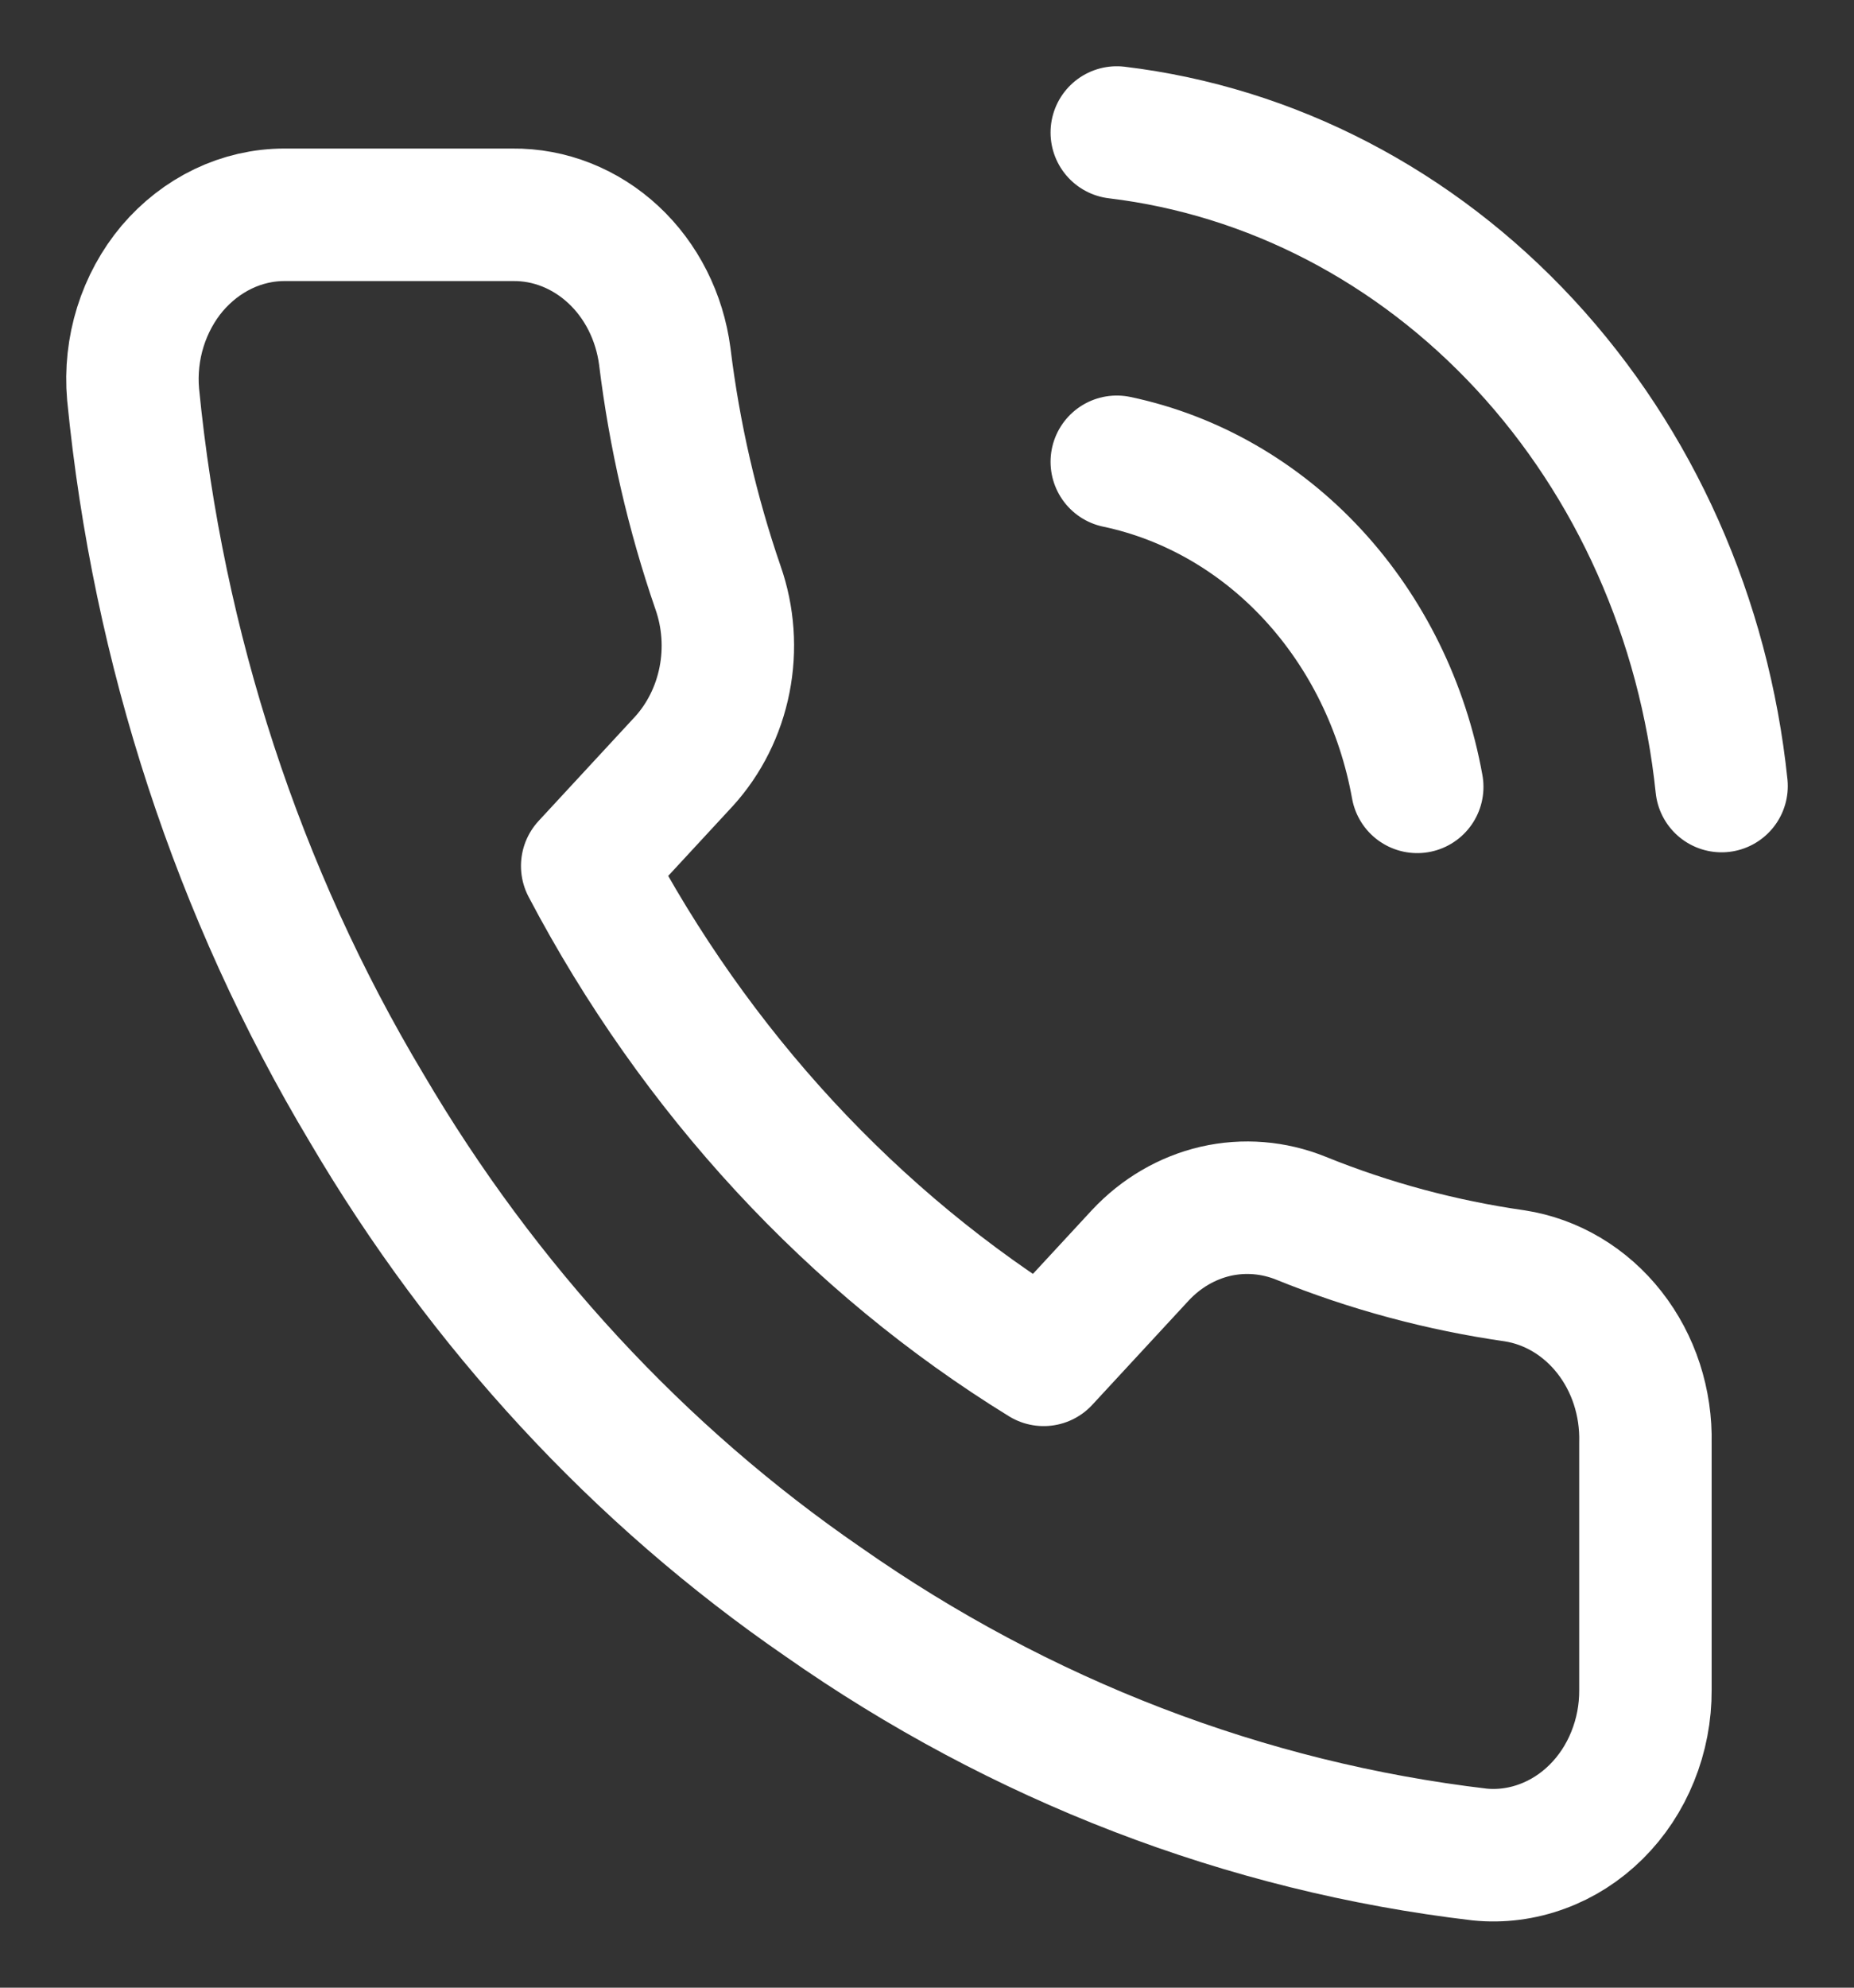 <svg width="14" height="15" viewBox="0 0 14 15" fill="none" xmlns="http://www.w3.org/2000/svg">
<rect x="0" y="0" width="14" height="15" fill="#333333" stroke="none"/>
<path d="M8.433 3.485C8.994 3.603 9.51 3.9 9.914 4.337C10.318 4.774 10.593 5.332 10.702 5.938M8.433 1C9.599 1.14 10.686 1.705 11.516 2.601C12.346 3.497 12.869 4.672 13 5.932M12.425 10.889V12.753C12.426 12.926 12.393 13.097 12.329 13.255C12.265 13.414 12.171 13.556 12.053 13.673C11.935 13.79 11.796 13.879 11.645 13.934C11.493 13.99 11.332 14.011 11.173 13.995C9.405 13.787 7.707 13.134 6.215 12.088C4.827 11.134 3.65 9.862 2.768 8.361C1.797 6.74 1.193 4.895 1.005 2.975C0.99 2.804 1.009 2.63 1.06 2.467C1.111 2.304 1.193 2.153 1.3 2.026C1.408 1.899 1.539 1.797 1.685 1.727C1.831 1.657 1.988 1.621 2.148 1.621H3.871C4.15 1.618 4.42 1.725 4.632 1.922C4.843 2.118 4.981 2.391 5.02 2.69C5.093 3.286 5.228 3.872 5.422 4.435C5.5 4.657 5.517 4.899 5.471 5.131C5.425 5.364 5.318 5.577 5.164 5.746L4.434 6.535C5.252 8.09 6.443 9.377 7.881 10.262L8.611 9.473C8.767 9.306 8.964 9.191 9.179 9.141C9.394 9.092 9.617 9.11 9.823 9.193C10.344 9.404 10.886 9.549 11.437 9.628C11.716 9.671 11.971 9.823 12.153 10.055C12.336 10.288 12.432 10.584 12.425 10.889Z" stroke="white" stroke-linecap="round" stroke-linejoin="round"/>
</svg>
